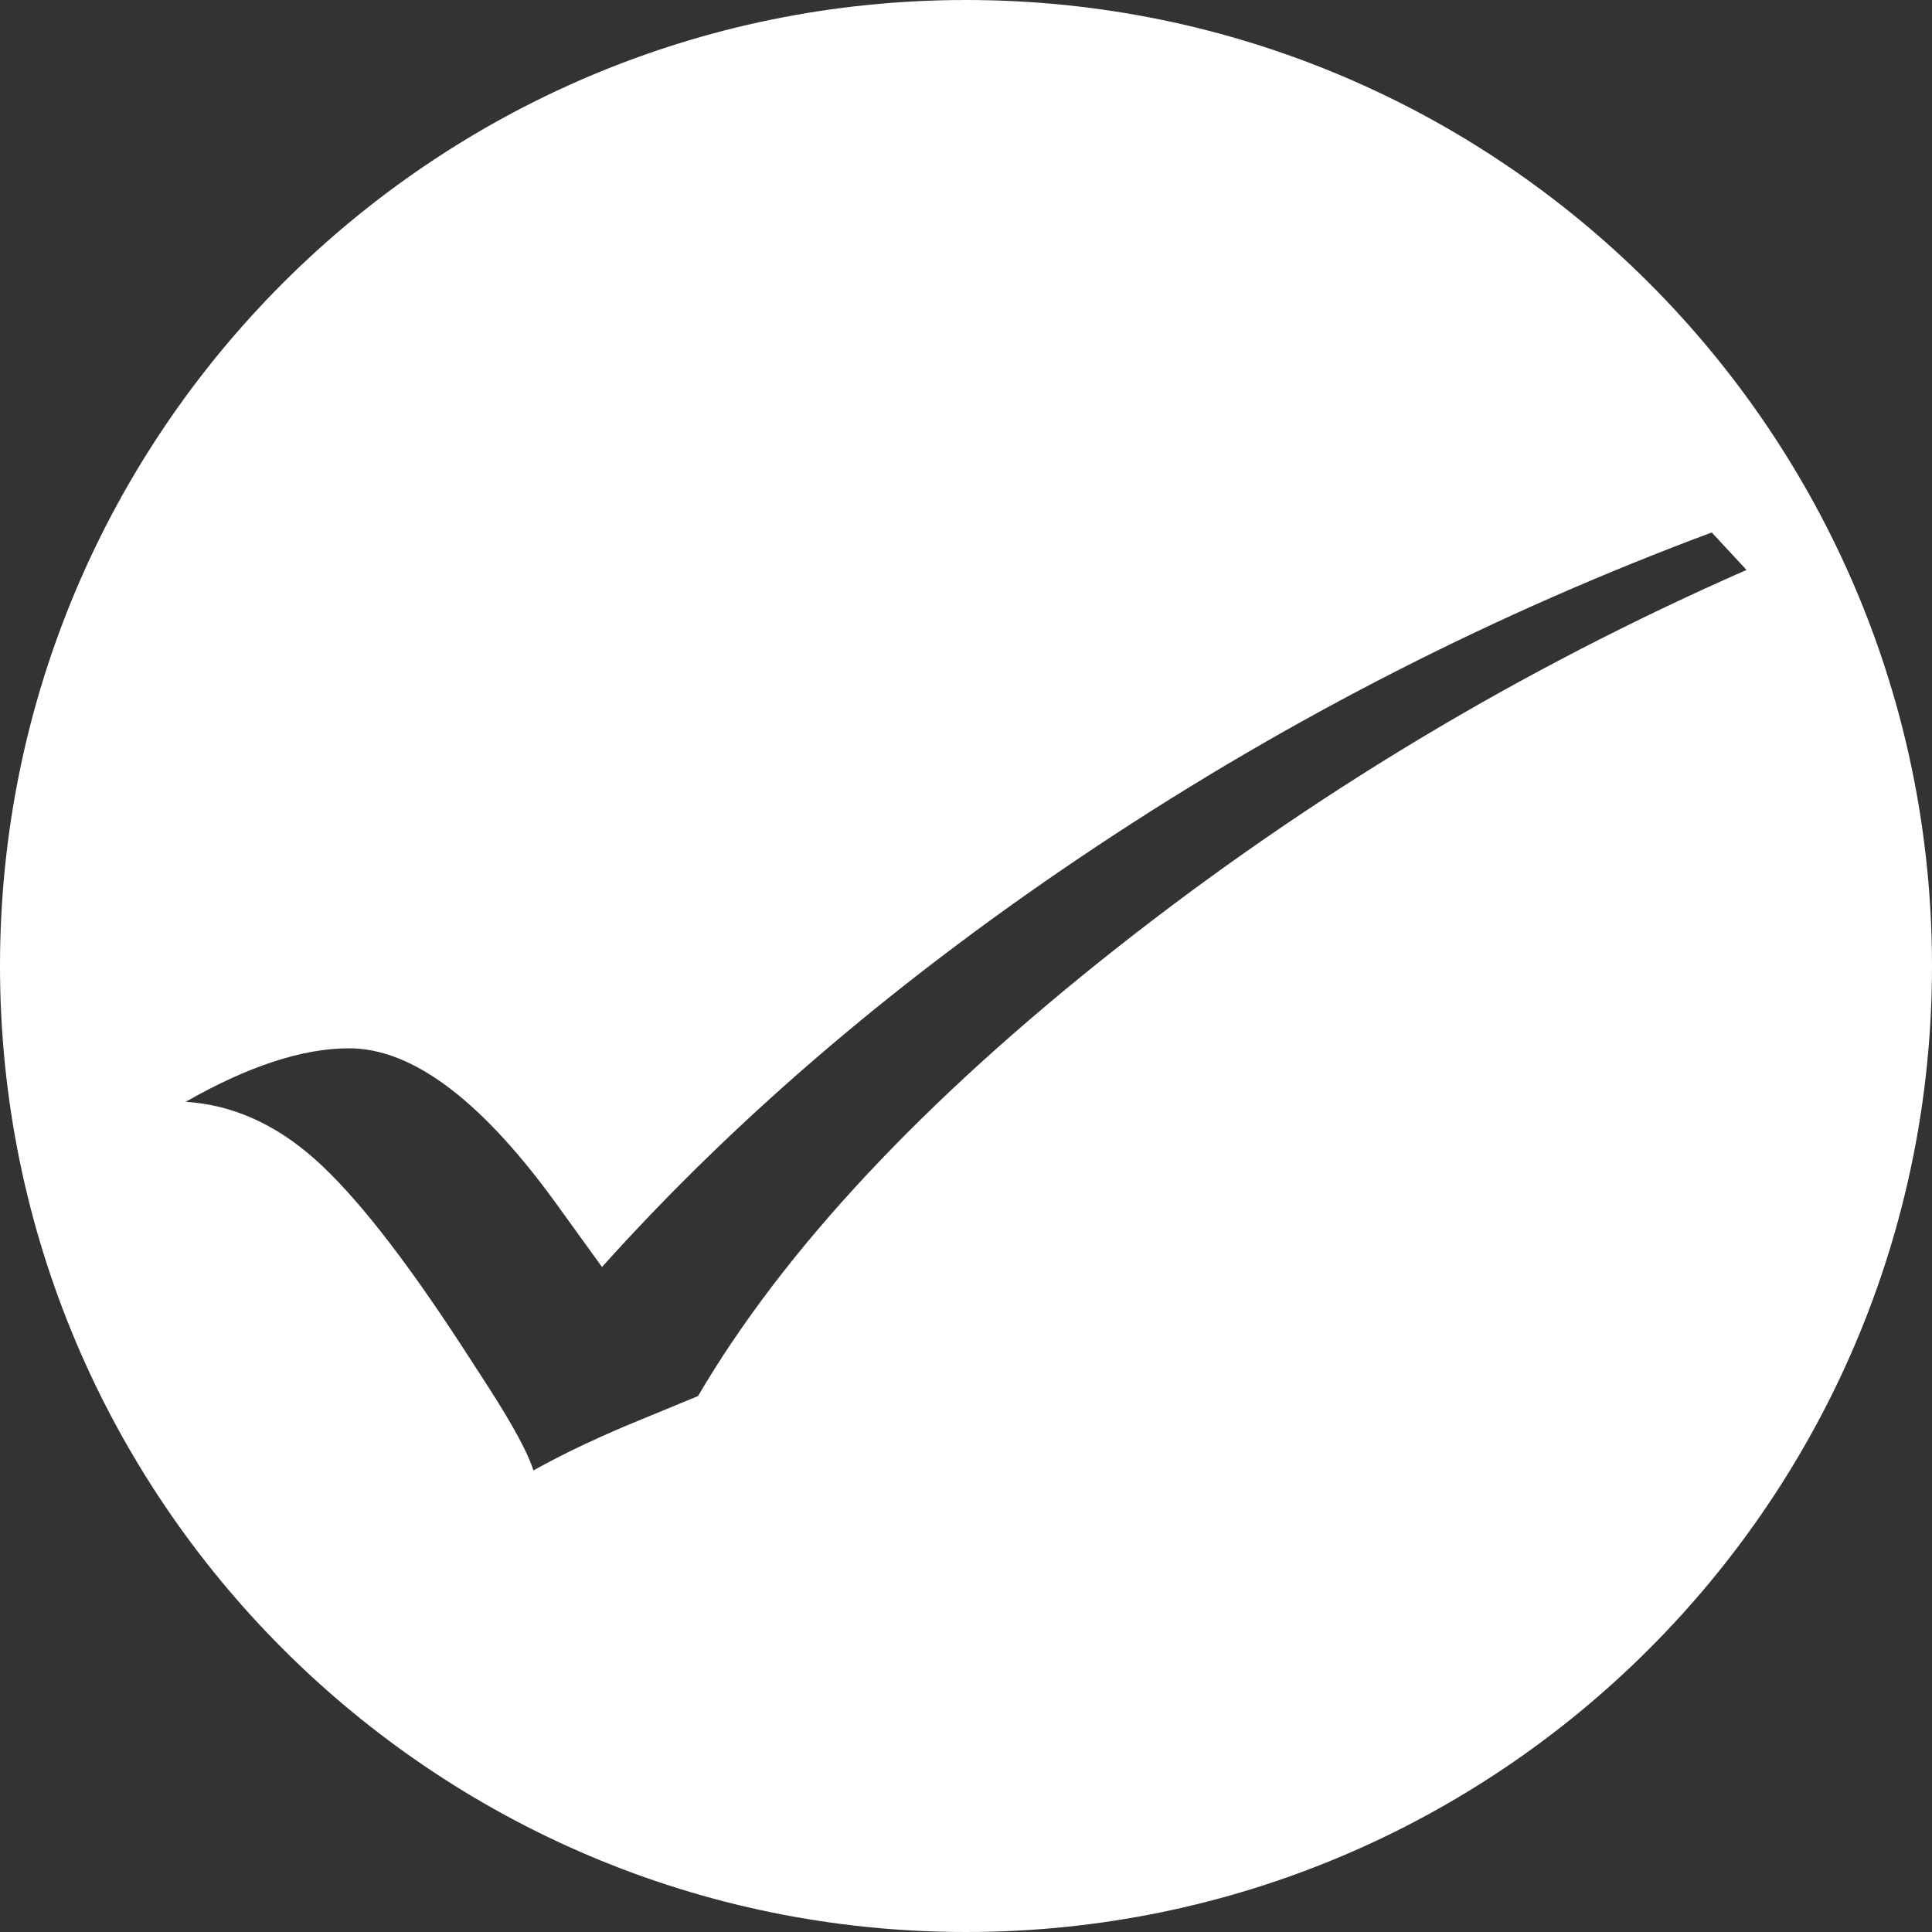 <?xml version="1.0" encoding="utf-8"?>
<!-- Generator: Adobe Illustrator 23.0.3, SVG Export Plug-In . SVG Version: 6.00 Build 0)  -->
<svg version="1.1" id="Ebene_1" xmlns="http://www.w3.org/2000/svg" xmlns:xlink="http://www.w3.org/1999/xlink" x="0px" y="0px"
	 viewBox="0 0 100 100" style="enable-background:new 0 0 100 100;" xml:space="preserve">
<rect x="0" y="0" width="100" height="100" fill="#333333" stroke="none"/>
<style type="text/css">
	.st0{fill-rule:evenodd;clip-rule:evenodd;fill:#FFFFFF;}
</style>
<path class="st0" d="M50,0C22.39,0,0,22.39,0,50c0,27.61,22.39,50,50,50s50-22.39,50-50C100,22.39,77.61,0,50,0z M57.8,49.07
	c-10,7.89-17.23,15.62-21.67,23.19l-2.64,1.09c-2.28,0.92-4.24,1.84-5.88,2.76c-0.28-0.9-1.06-2.34-2.34-4.33l-1.38-2.13
	c-3-4.6-5.53-7.82-7.59-9.65c-2.06-1.83-4.29-2.82-6.69-2.97c3.24-1.85,6.06-2.77,8.46-2.77c3.32,0,6.96,2.77,10.93,8.33l2.16,2.99
	c7.08-7.89,15.64-15.16,25.66-21.81c10.02-6.65,20.62-12.05,31.78-16.21l1.8,1.94C78.67,34.65,67.81,41.18,57.8,49.07z"/>
</svg>
